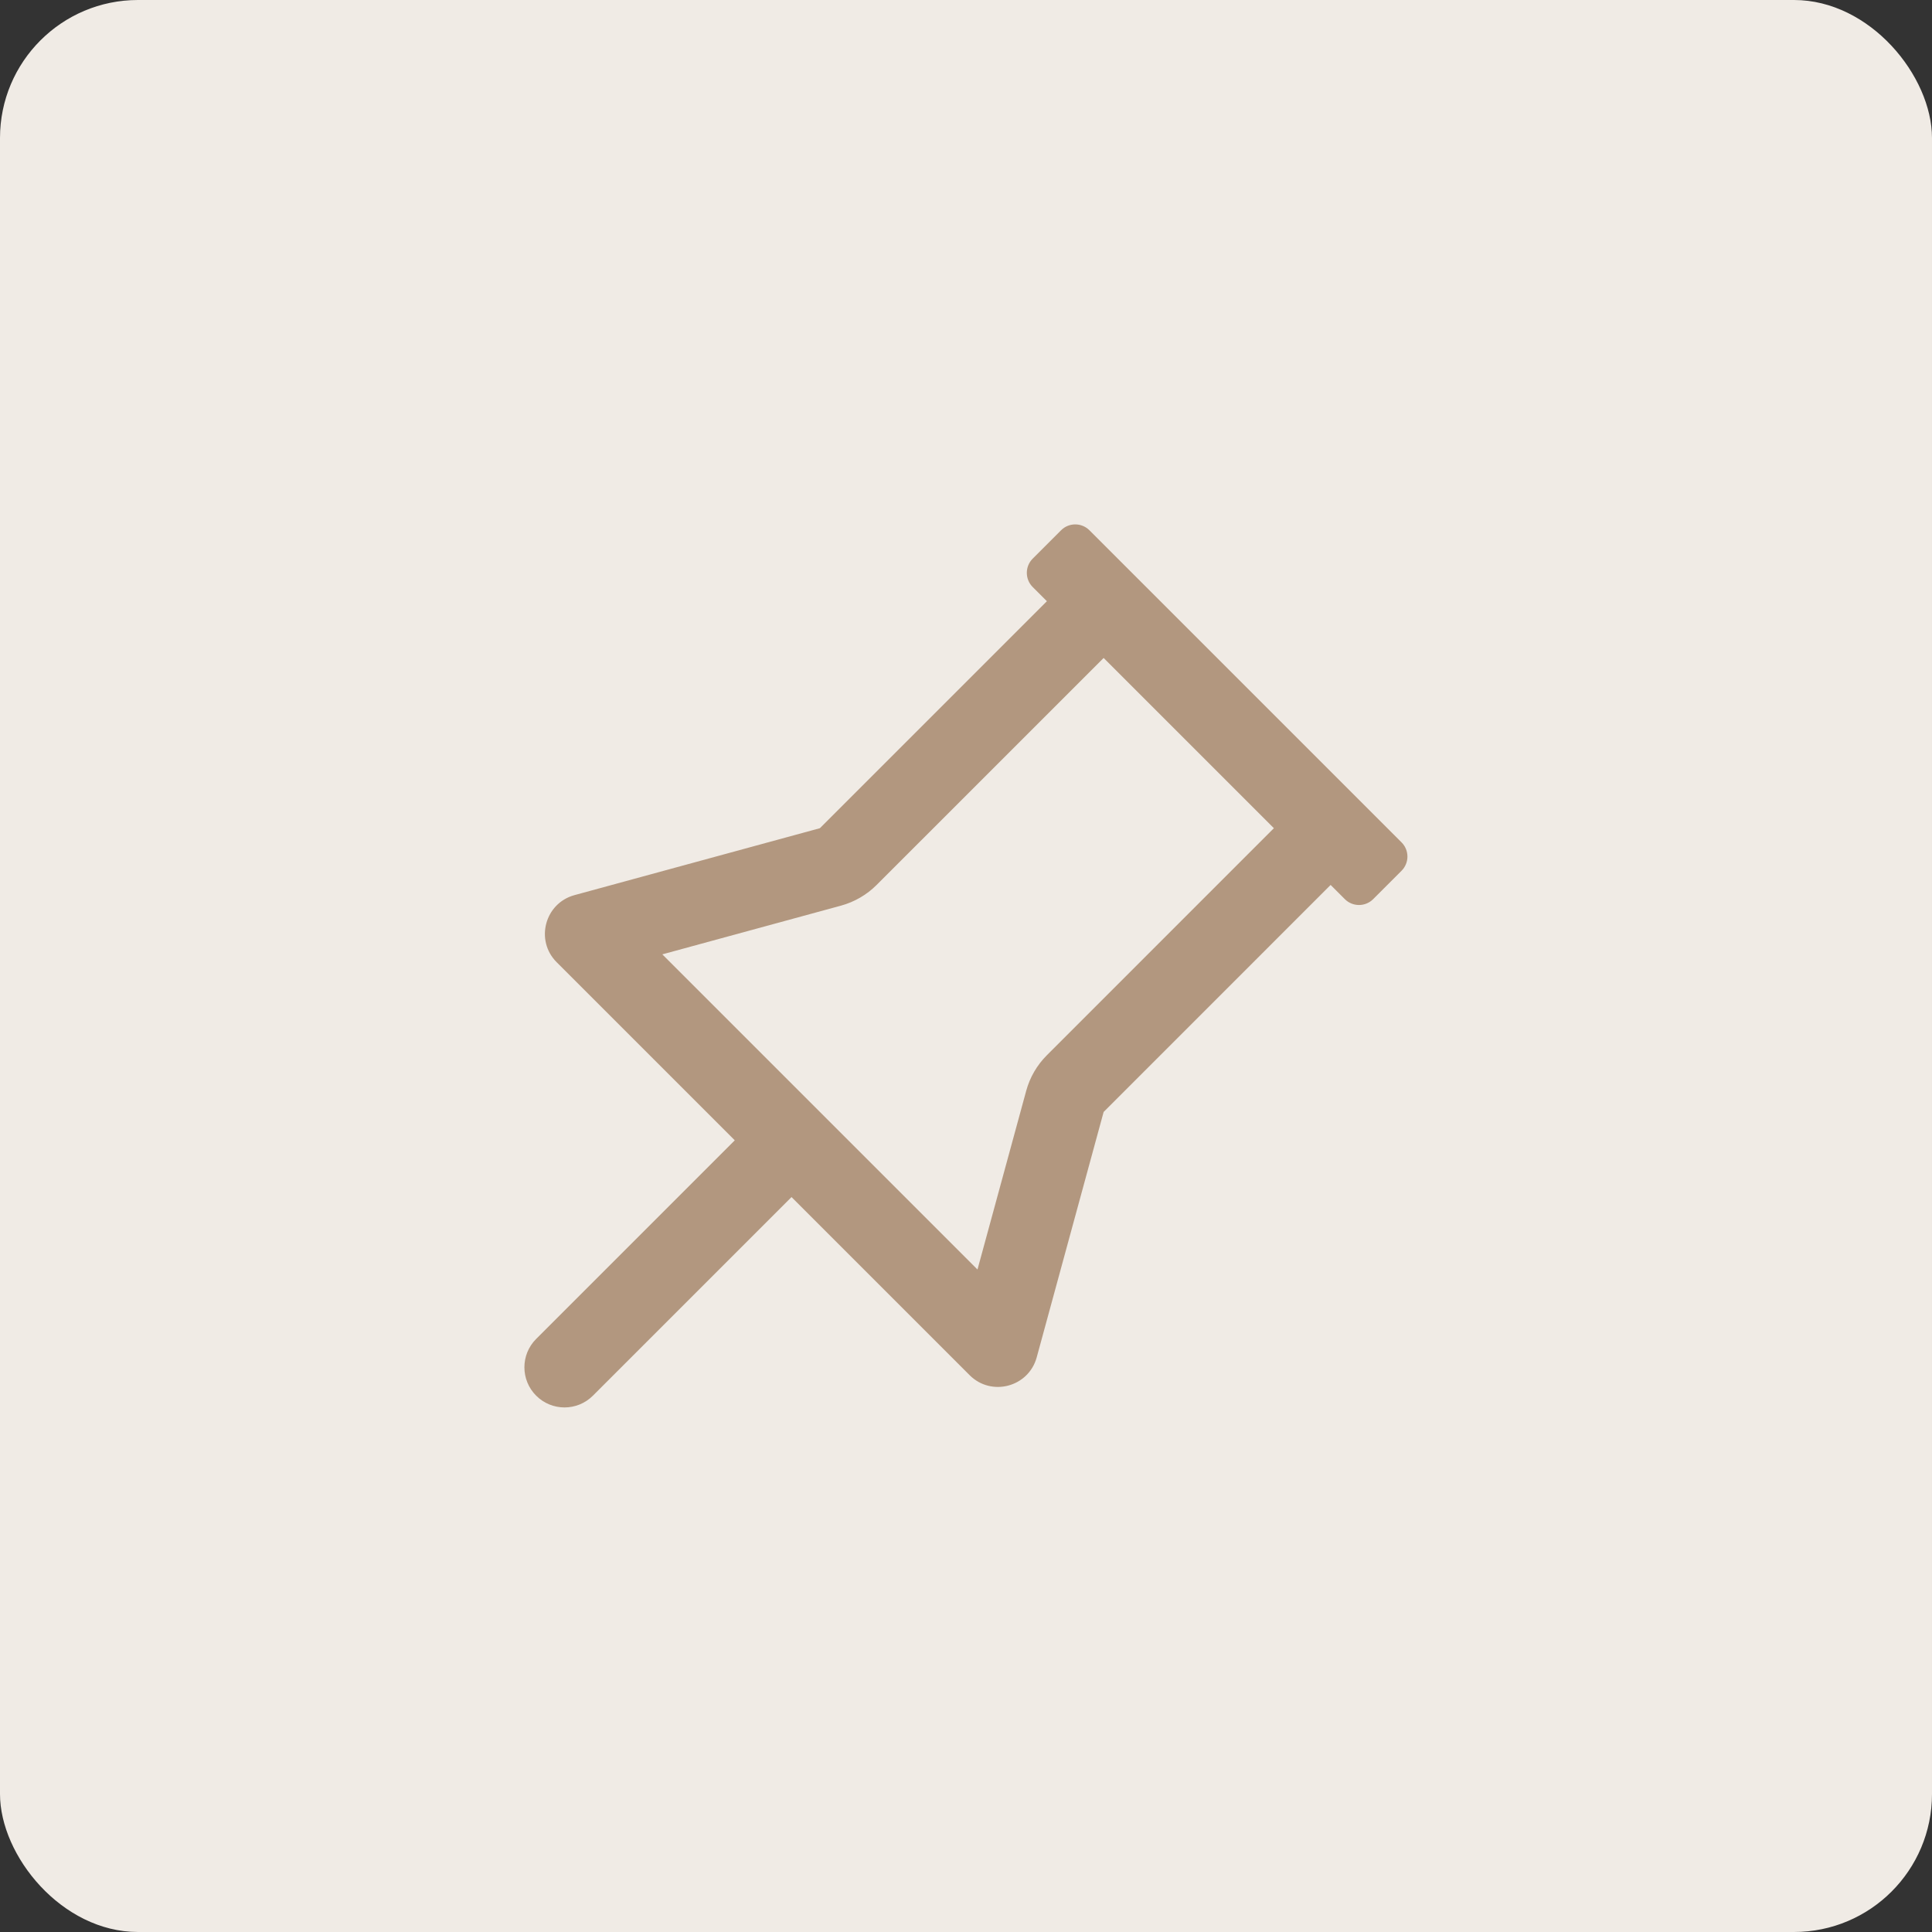 <svg xmlns="http://www.w3.org/2000/svg" width="70" height="70" viewBox="0 0 70 70" fill="none"><rect x="0" y="0" width="70" height="70" fill="#333333" stroke="none"/><rect width="70" height="70" rx="5" fill="#F0EBE5"></rect><path fill-rule="evenodd" clip-rule="evenodd" d="M29.706 30.007L20.815 32.432C19.738 32.726 19.38 34.074 20.169 34.863L26.622 41.316L19.426 48.512C18.858 49.08 18.858 50 19.426 50.568C19.994 51.136 20.914 51.136 21.482 50.568L28.678 43.372L35.131 49.825C35.92 50.614 37.268 50.256 37.562 49.179L39.987 40.288L48.211 32.063L48.725 32.577C49.009 32.861 49.469 32.861 49.753 32.577L50.781 31.549C51.065 31.265 51.065 30.805 50.781 30.521L39.472 19.213C39.189 18.929 38.728 18.929 38.444 19.213L37.416 20.241C37.133 20.525 37.133 20.985 37.416 21.269L37.931 21.783L29.706 30.007ZM37.181 39.523C37.314 39.034 37.573 38.589 37.931 38.232L46.155 30.007L39.987 23.839L31.762 32.063C31.404 32.421 30.959 32.679 30.471 32.813L23.997 34.578L35.416 45.997L37.181 39.523Z" fill="#B2977F"></path></svg>